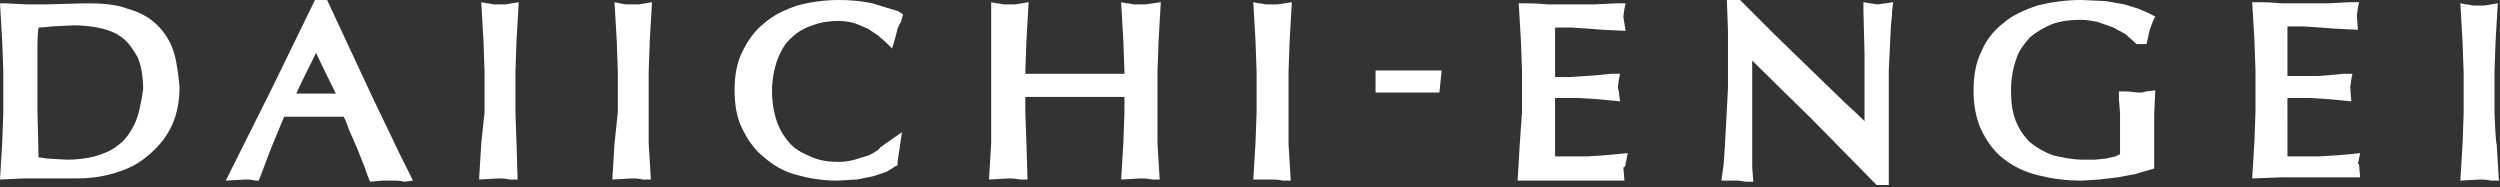 <?xml version="1.0" encoding="utf-8"?>
<!-- Generator: Adobe Illustrator 23.0.3, SVG Export Plug-In . SVG Version: 6.00 Build 0)  -->
<svg version="1.1" id="レイヤー_1" xmlns="http://www.w3.org/2000/svg" xmlns:xlink="http://www.w3.org/1999/xlink" x="0px"
	 y="0px" viewBox="0 0 227 17" style="enable-background:new 0 0 227 17;" xml:space="preserve">
<rect x="0" y="0" width="227" height="17" fill="#333333" stroke="none"/>
<style type="text/css">
	.st0{fill:#FFFFFF;}
</style>
<g>
	<g>
		<g>
			<path class="st0" d="M15.8,4.8L15.8,4.8c-0.3-1-0.8-1.8-1.5-2.5c-0.7-0.7-1.6-1.2-2.7-1.5c-1-0.4-2.3-0.5-3.8-0.5L4.2,0.4l-1.8,0
				L0.5,0.3L0,0.3l0.2,3.4c0,0,0.1,2.8,0.1,2.8v3.7L0.2,13L0,16.3l2.2-0.1h1.6l3.2,0c1,0,2-0.1,3.1-0.4c1.1-0.3,2.1-0.7,3-1.4
				c0.9-0.7,1.7-1.5,2.3-2.6c0.6-1.1,0.9-2.4,0.9-3.9C16.2,6.9,16.1,5.8,15.8,4.8z M12.2,11.3c-0.4,0.8-0.9,1.5-1.5,1.9
				c-0.6,0.5-1.4,0.8-2.1,1c-0.8,0.2-1.7,0.3-2.5,0.3l-1.8-0.1c0,0-0.5-0.1-0.8-0.1c0-0.6-0.1-4.1-0.1-4.1V6.5l0-2.3
				c0,0,0-1.1,0.1-1.7c0.4,0,1.2-0.1,1.2-0.1c0,0,2-0.1,2-0.1c0.9,0,1.8,0.1,2.6,0.3c0.8,0.2,1.4,0.5,1.9,0.9c0.5,0.4,0.9,1,1.3,1.7
				c0.3,0.7,0.5,1.7,0.5,2.9C12.8,9.4,12.6,10.5,12.2,11.3z"/>
			<path class="st0" d="M37.5,16.4c0,0-1.2-2.4-1.2-2.4c0,0-1.1-2.3-1.1-2.3L33.9,9l-1.4-3l-1.4-3l-1.4-3h-1.1l-3.9,8l-4.2,8.4
				l1.8-0.1l0,0c0.2,0,0.5,0,0.9,0.1l0.3,0l1.1-2.9c0,0,0.9-2.2,1.2-2.9c0.4,0,1.1,0,1.1,0l1.5,0l1.6,0c0,0,0.8,0,1.2,0
				c0.2,0.3,0.5,1.2,0.5,1.2l0.7,1.6l0.6,1.5l0,0c0.1,0.2,0.2,0.6,0.4,1.1l0.2,0.5l1.1-0.1c0,0,1.2,0,1.2,0l0,0c0.2,0,0.4,0,0.8,0.1
				L37.5,16.4z M29.9,8.5l-1.3,0c0,0-1,0-1.7,0c0.3-0.7,1.4-2.9,1.8-3.7c0.5,1.1,1.7,3.5,1.8,3.7C30.2,8.5,29.9,8.5,29.9,8.5z"/>
			<path class="st0" d="M46.8,10.2c0,0,0-3.7,0-3.7l0.1-2.8l0.2-3.5l-1.2,0.2l-0.5,0l-0.5,0l0,0c-0.2,0-0.4-0.1-0.7-0.1l-0.5-0.1
				l0.2,3.5l0.1,2.8v3.7L43.7,13l-0.2,3.3l1.8-0.1l0,0c0.2,0,0.5,0,1,0.1l0.7,0L46.9,13C46.9,13,46.8,10.2,46.8,10.2z"/>
			<path class="st0" d="M58.9,10.2V6.5l0.1-2.8l0.2-3.5l-1.2,0.2l-0.5,0l-0.5,0c0,0,0,0,0,0c-0.1,0-0.3,0-0.7-0.1l-0.5-0.1l0.2,3.5
				c0,0,0.1,2.8,0.1,2.8v3.7L55.8,13l-0.2,3.3l1.8-0.1l0,0c0.2,0,0.5,0,1,0.1l0.7,0c0,0-0.2-3.3-0.2-3.3
				C58.9,13,58.9,10.2,58.9,10.2z"/>
			<path class="st0" d="M78.9,14.1l-1.3,0.4c-0.4,0.1-0.9,0.2-1.4,0.2c-0.9,0-1.7-0.1-2.4-0.4c-0.7-0.3-1.4-0.6-1.9-1.1
				c-0.5-0.5-1-1.2-1.3-2c-0.3-0.8-0.5-1.8-0.5-2.9c0-1.1,0.2-2.1,0.5-2.9c0.3-0.8,0.7-1.5,1.3-2c0.5-0.5,1.2-0.9,1.9-1.1
				c0.7-0.3,1.6-0.4,2.4-0.4c0.5,0,1,0.1,1.4,0.2l1.2,0.5l0.9,0.6l0.8,0.7l0.5,0.5l0.3-1l0.2-0.8l0,0c0.1-0.2,0.1-0.3,0.3-0.6
				L82,1.3L81.5,1l-2.3-0.7c-0.9-0.2-2-0.3-3-0.3c-1.4,0-2.7,0.2-3.8,0.5c-1.2,0.4-2.2,0.9-3,1.6c-0.9,0.7-1.5,1.6-2,2.6
				c-0.5,1-0.7,2.2-0.7,3.5c0,1.3,0.2,2.5,0.7,3.5c0.5,1,1.1,1.9,2,2.6c0.8,0.7,1.8,1.3,3,1.6c1.1,0.3,2.3,0.5,3.6,0.5l1.8-0.1
				c0,0,1.5-0.3,1.5-0.3l1.2-0.4l0.8-0.5l0.2-0.1l0-0.3l0.4-2.7l-2,1.4C79.9,13.6,78.9,14.1,78.9,14.1z"/>
			<path class="st0" d="M105.1,10.2c0,0,0-3.7,0-3.7l0.1-2.8l0.2-3.5L104,0.4l-0.5,0l-0.5,0l0,0c-0.2,0-0.4-0.1-0.7-0.1l-0.5-0.1
				l0.2,3.5c0,0,0.1,2.8,0.1,2.8s0,0.1,0,0.2c-0.6,0-2,0-2,0l-2.5,0l-2.5,0c0,0-1.3,0-2,0c0-0.1,0-0.2,0-0.2l0.1-2.8l0.2-3.5
				l-1.2,0.2c0,0-0.5,0-0.5,0l-0.5,0l0,0c-0.2,0-0.4-0.1-0.7-0.1l-0.5-0.1L90,3.7L90,6.5v3.7L90,13l-0.2,3.3l1.8-0.1c0,0,0,0,0,0
				c0.2,0,0.5,0,1,0.1l0.7,0L93.2,13l-0.1-2.8c0,0,0-0.9,0-1.4c0.6,0,2,0,2,0l2.5,0l2.5,0c0,0,1.3,0,2,0c0,0.5,0,1.4,0,1.4l-0.1,2.8
				l-0.2,3.3l1.8-0.1l0,0c0.2,0,0.5,0,1,0.1l0.7,0l-0.2-3.3C105.1,13,105.1,10.2,105.1,10.2z"/>
			<path class="st0" d="M117,10.2l0-3.7l0.1-2.8l0.2-3.5L116,0.4l-0.5,0l-0.5,0c0,0,0,0,0,0c-0.2,0-0.4-0.1-0.7-0.1l-0.5-0.1
				l0.2,3.5l0.1,2.8v3.7l-0.1,2.8l-0.2,3.3l0.7,0l1,0l0,0c0.2,0,0.5,0,1,0.1l0.7,0c0,0-0.2-3.3-0.2-3.3C117,13,117,10.2,117,10.2z"
				/>
			<path class="st0" d="M147.6,14.9L147.6,14.9C147.6,14.8,147.6,14.8,147.6,14.9l0.2-1l-2.1,0.2l-1.6,0.1l-1.8,0c0,0-0.7,0-1.1,0
				c0-0.3,0-0.7,0-0.7l0-2V9.4c0,0,0-0.3,0-0.5c0.3,0,0.6,0,0.6,0l1.5,0L145,9l2.1,0.2L147,8.4l-0.1-0.5l0.1-0.7l0.1-0.5l-0.8,0
				l-1,0.1L144,6.9l-1.5,0.1c0,0-0.8,0-1.3,0c0-0.3,0-0.7,0-0.7l0-1.6l0-1.4c0,0,0-0.4,0-0.8c0.5,0,1.5,0,1.5,0l1.5,0.1l1.3,0.1
				l2.1,0.1l-0.2-1.3l0.1-0.7l0.1-0.5l-0.8,0l-2,0.1l-2.1,0l-2.1,0c0,0,0,0,0,0c-0.3,0-0.9-0.1-2-0.1l-0.7,0l0.2,3.4
				c0,0,0.1,2.8,0.1,2.8v3.7L138,13l-0.2,3.4l0.7,0l2,0h4.3l2.2,0l0.5,0c0,0-0.1-1.1-0.1-1.2C147.6,15.2,147.6,14.9,147.6,14.9z"/>
			<path class="st0" d="M171.9,0.2c0,0-1.3,0.2-1.4,0.2c-0.1,0-1.3-0.2-1.3-0.2l0,0.8l0.1,3.9l0,4.4c0,0,0,0.9,0,1.7
				c-0.7-0.7-1.7-1.6-1.7-1.6l-3.1-3l-3.3-3.2L158,0h-1.2l0.1,2.8l0,3.6l0,1.6l-0.1,1.9l-0.1,1.9l-0.1,1.8l-0.1,1.4l-0.2,1.4l0.8,0
				l0.7,0l0,0c0.2,0,0.5,0.1,0.9,0.1l0.5,0l-0.1-1.3l0-1.1l0-1.4l0-1.5l0-1.4l0-1.1l0-2.8c0,0,0-0.2,0-0.4c1.1,1.1,5.3,5.2,5.3,5.2
				l6,6.1l0.3,0h0.8v-1.3l0-1.2l0-1.5l0-1.6l0-1.5V8.1l0-1.7l0.1-2.1l0.1-2l0,0c0-0.2,0.1-0.6,0.1-1.3L171.9,0.2z"/>
			<path class="st0" d="M184.3,3.4c0.6-0.5,1.3-0.9,2-1.2c0.8-0.3,1.7-0.4,2.6-0.4c0.6,0,1.1,0.1,1.6,0.2l1.4,0.5
				c0,0,1.1,0.6,1.1,0.6L194,4l0.2,0l0.4,0h0.3l0.3-1.3l0.3-0.8l0.2-0.4l-0.6-0.3l-0.9-0.4c0,0-1.3-0.4-1.3-0.4l-1.7-0.3
				C191.1,0.1,189,0,189,0c-1.5,0-2.8,0.2-4,0.5c-1.2,0.4-2.3,0.9-3.1,1.6c-0.9,0.7-1.6,1.6-2,2.6c-0.5,1-0.7,2.2-0.7,3.5
				c0,1.3,0.2,2.5,0.7,3.6c0.5,1,1.1,1.9,2,2.6c0.9,0.7,1.9,1.2,3.1,1.5c1.2,0.3,2.5,0.5,4,0.5l1.6-0.1l1.7-0.2c0,0,1.6-0.3,1.6-0.3
				l1.7-0.5l0-0.5l0-1.6l0-2.8l0.1-2.2l-0.8,0.1l-0.4,0.1l-0.4,0l0,0c-0.2,0-0.6-0.1-1.2-0.1l-0.5,0V9l0.1,1.3l0,1.5l0,1.3
				c0,0,0,0.6,0,0.9c-0.2,0.1-0.4,0.2-0.4,0.2l-0.9,0.2l-1,0.1l-1,0c-1,0-2-0.2-2.8-0.4c-0.8-0.3-1.5-0.7-2.1-1.2
				c-0.5-0.5-1-1.2-1.3-2c-0.3-0.8-0.4-1.7-0.4-2.7c0-1.1,0.2-2.1,0.5-2.9C183.3,4.6,183.8,4,184.3,3.4z"/>
			<path class="st0" d="M214.1,14.9C214.1,14.8,214.1,14.8,214.1,14.9l0.2-1l-0.9,0.1l-1.2,0.1l-1.6,0.1l-1.8,0c0,0-0.7,0-1.1,0
				c0-0.3,0-0.7,0-0.7l0-2V9.4c0,0,0-0.3,0-0.5c0.3,0,0.6,0,0.6,0l1.5,0l1.6,0.1l2.1,0.2l-0.1-1.3l0.1-0.7l0.1-0.5l-0.8,0l-1,0.1
				l-1.3,0.1L209,6.9c0,0-0.8,0-1.3,0c0-0.3,0-0.7,0-0.7l0-1.6l0-1.4c0,0,0-0.4,0-0.8c0.5,0,1.5,0,1.5,0l1.5,0.1l1.3,0.1l2.1,0.1
				L214,1.4l0.1-0.7l0.1-0.5l-0.8,0l-2,0.1l-2.1,0l-2.1,0l0,0c-0.3,0-0.9-0.1-2-0.1l-0.7,0l0.2,3.4c0,0,0.1,2.8,0.1,2.8v3.7
				l-0.1,2.8l-0.2,3.3l2.8-0.1h4.3c0,0,2.2,0,2.2,0l0.5,0c0,0-0.1-1.1-0.1-1.2L214.1,14.9z"/>
			<path class="st0" d="M226.5,10.2c0,0,0-3.7,0-3.7l0.1-2.8l0.2-3.4l-1.2,0.2l-0.5,0l-0.5,0l0,0c-0.2,0-0.4-0.1-0.7-0.1l-0.5-0.1
				l0.2,3.5l0.1,2.8v3.7l-0.1,2.8l-0.2,3.3l1.8-0.1l0,0c0.2,0,0.5,0,1,0.1l0.7,0l-0.2-3.3C226.6,13,226.5,10.2,226.5,10.2z"/>
		</g>
	</g>
	<path class="st0" d="M130.9,6.4l-2.1,0l-0.9,0l-0.9,0l0,0c-0.3,0-0.6,0-1.2,0l-0.9,0l0,2l1.2,0l1.7,0l0,0c0.4,0,0.9,0,1.7,0l1.2,0
		L130.9,6.4z"/>
</g>
</svg>
